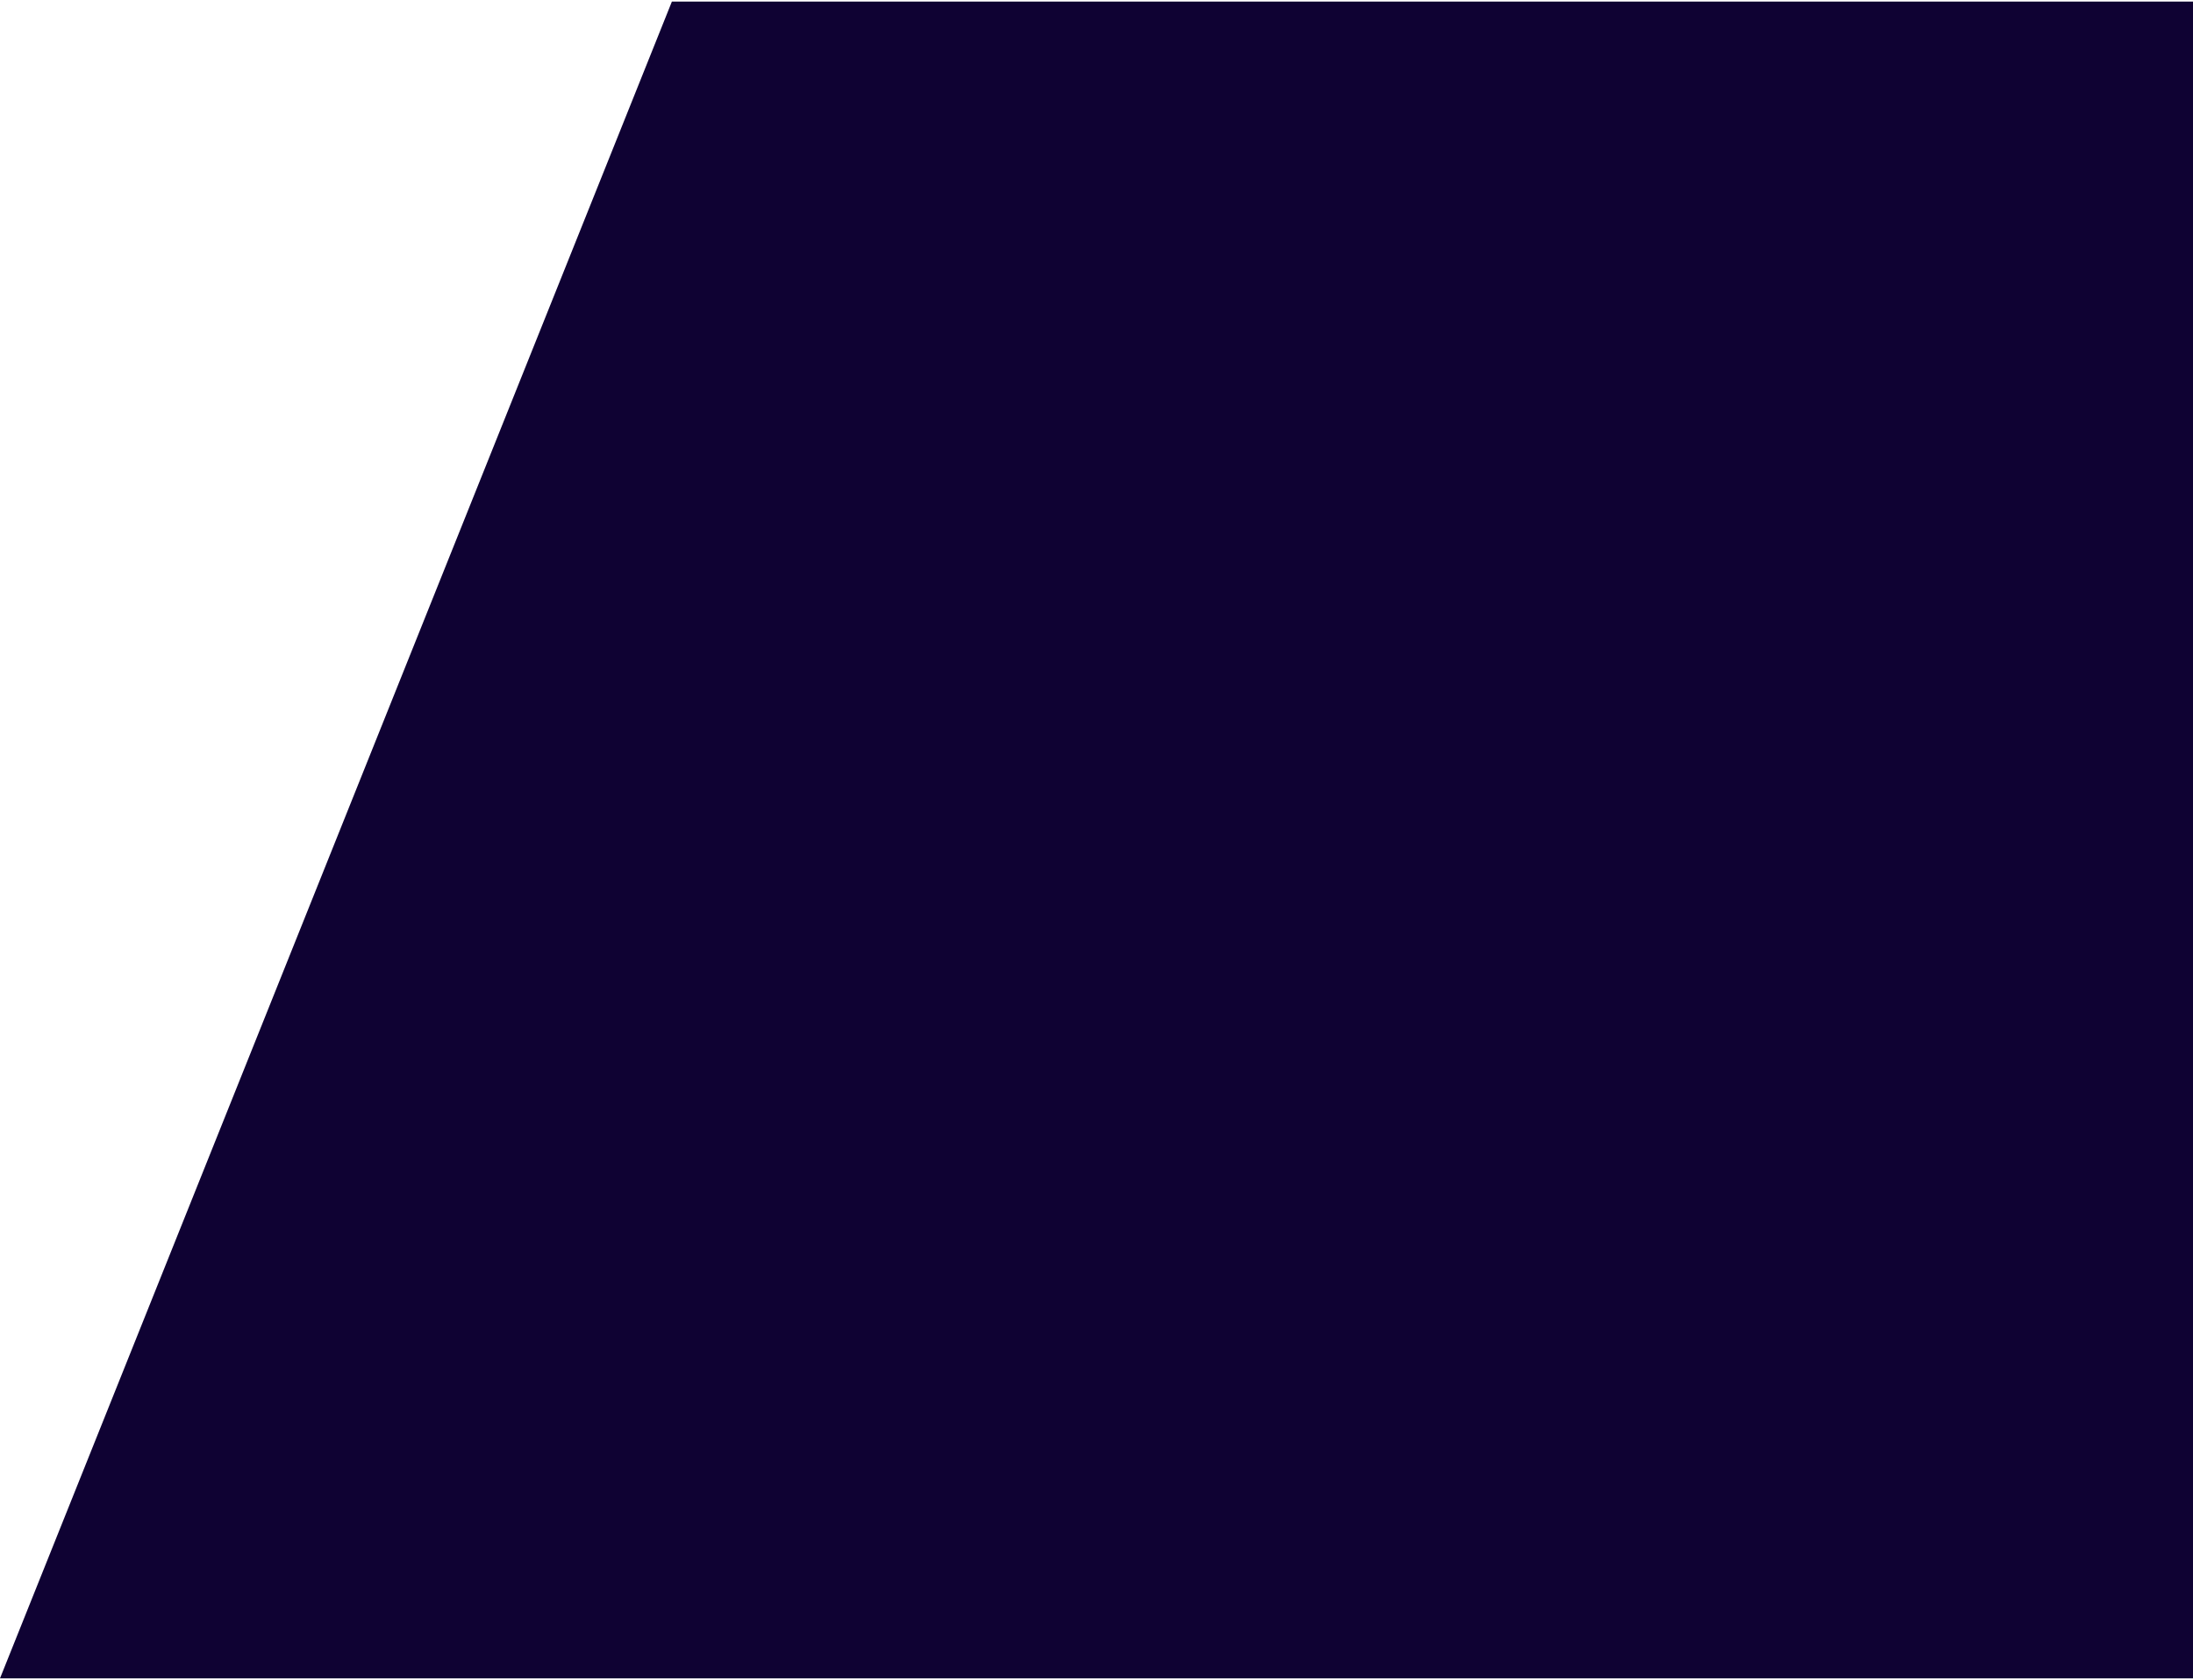 <?xml version="1.0" encoding="UTF-8"?> <svg xmlns="http://www.w3.org/2000/svg" width="705" height="540" viewBox="0 0 705 540" fill="none"><path d="M216 0.5H705V539.5H0L216 0.5Z" fill="#0F0233"></path></svg> 